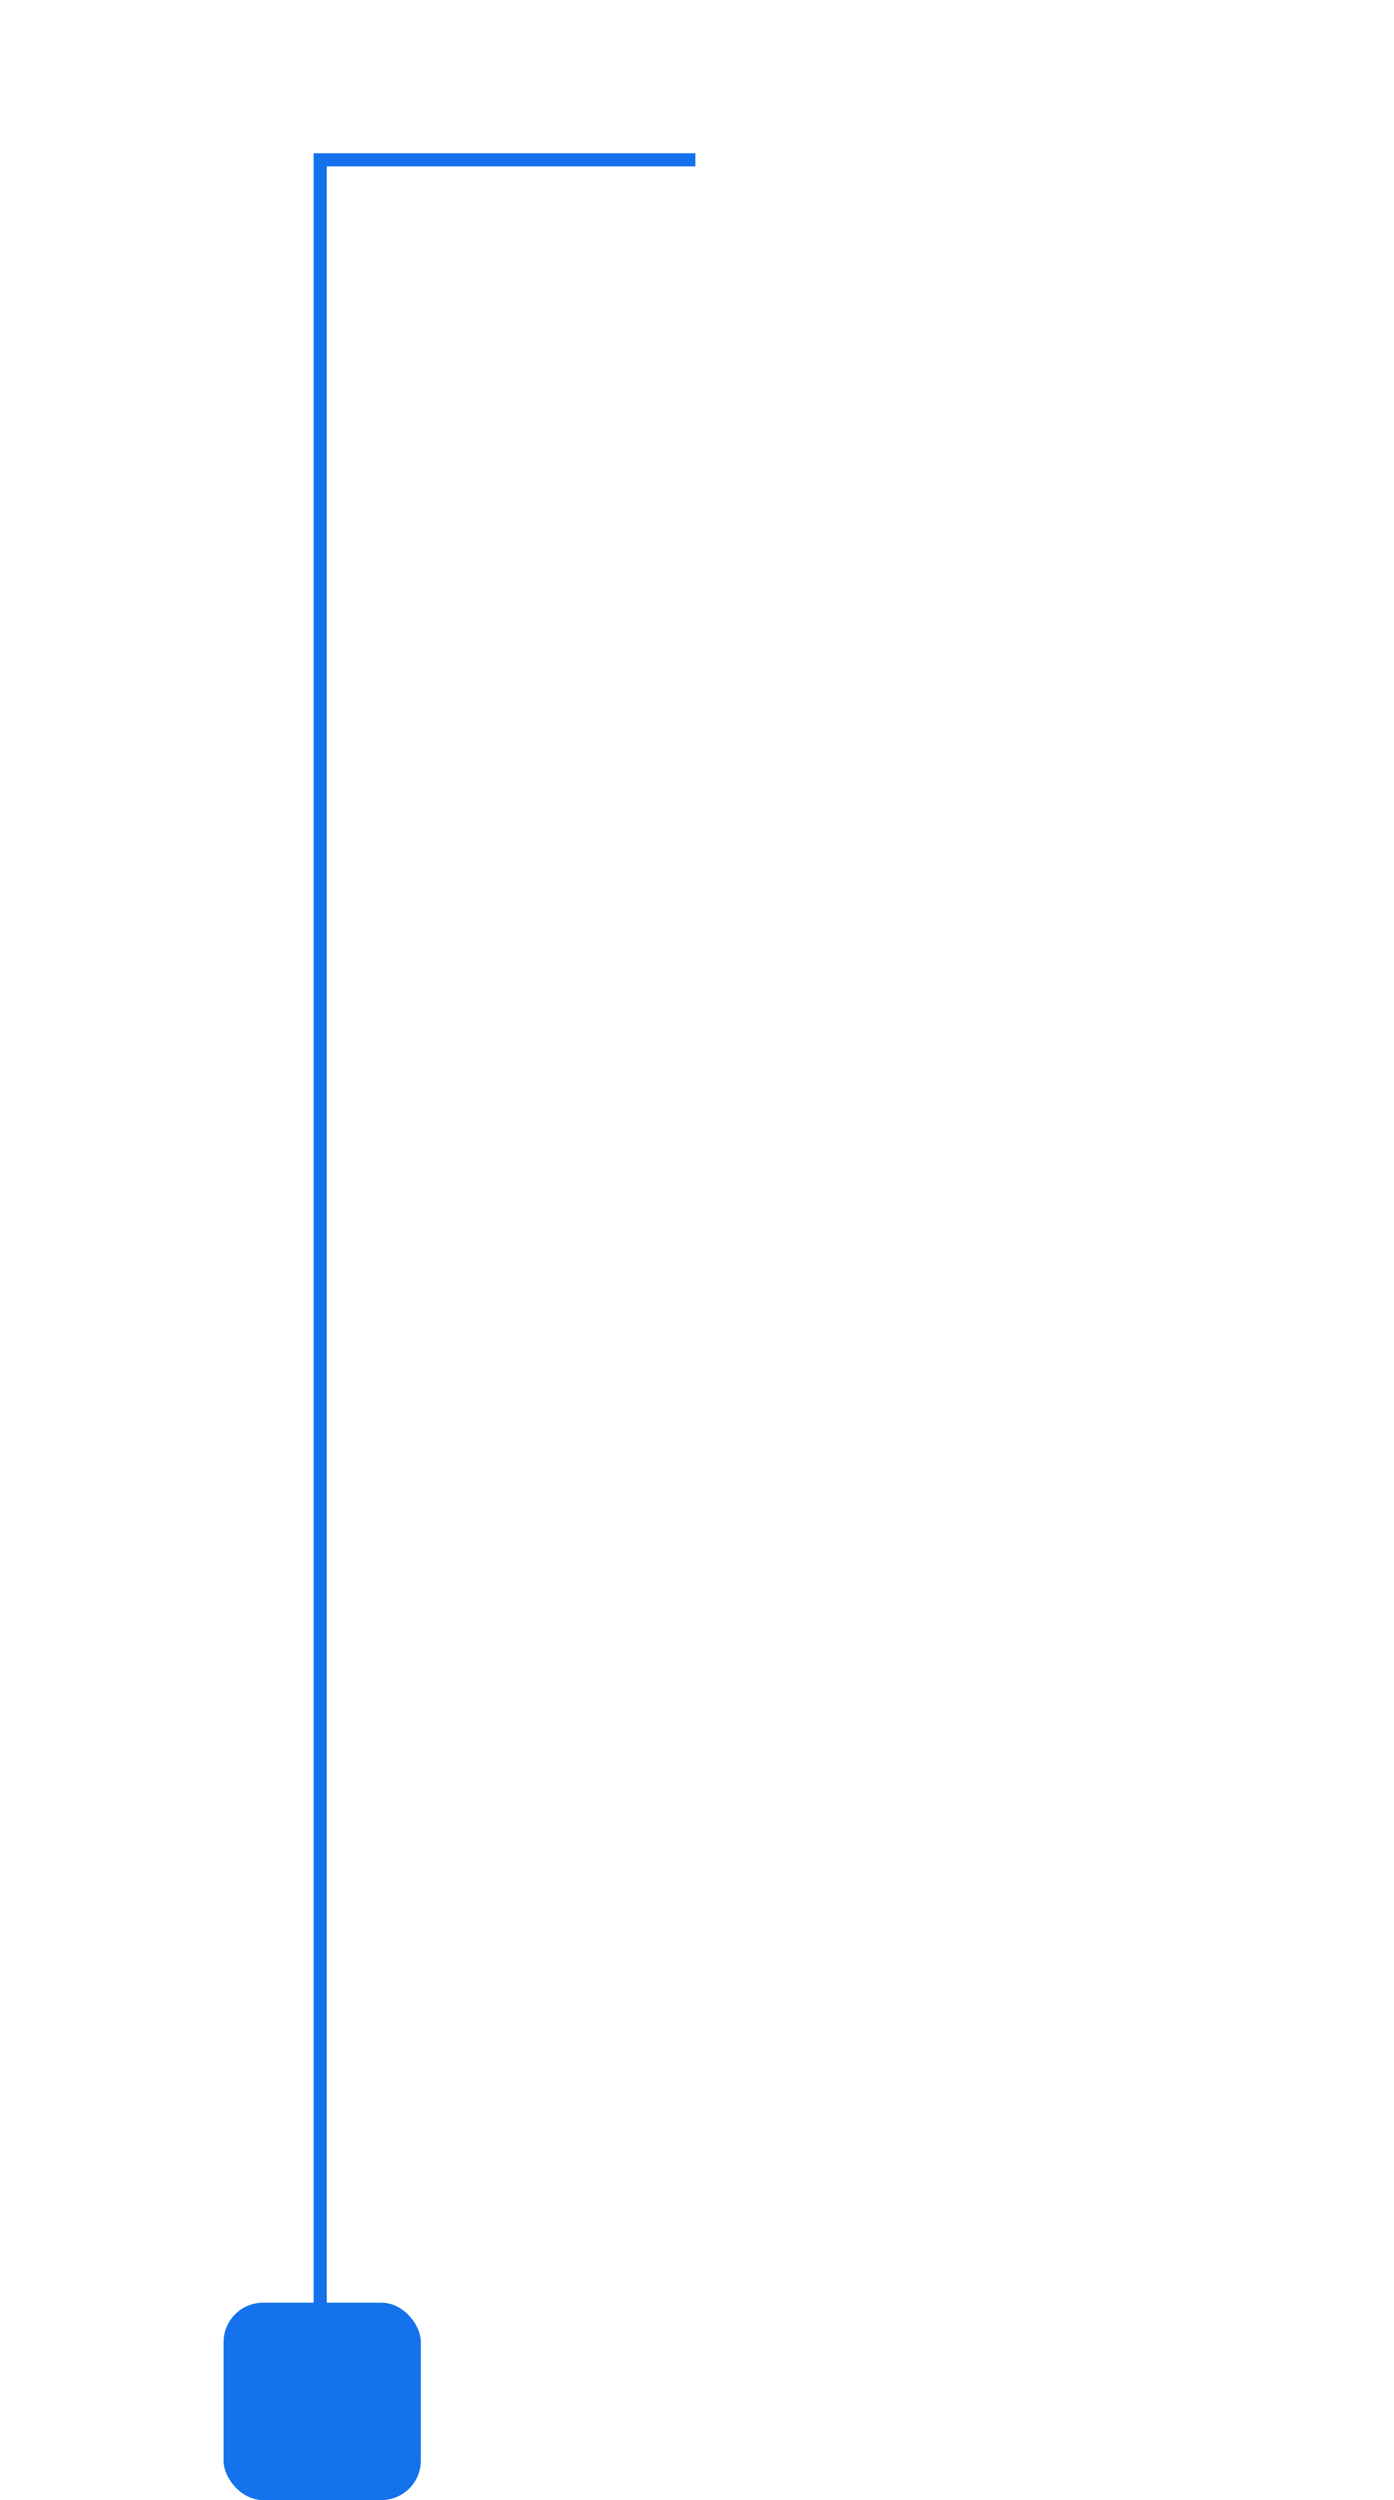 <?xml version="1.0" encoding="utf-8"?>
<svg xmlns="http://www.w3.org/2000/svg" fill="none" height="100%" overflow="visible" preserveAspectRatio="none" style="display: block;" viewBox="0 0 106 190" width="100%">
<g id="Frame 427319228">
<path d="M52.877 12.145L24.347 12.145L24.347 189.145" id="Line 27" stroke="#1472ED"/>
<rect fill="#1472ED" height="15" id="Rectangle 59" rx="3" width="15" x="17" y="175"/>
</g>
</svg>